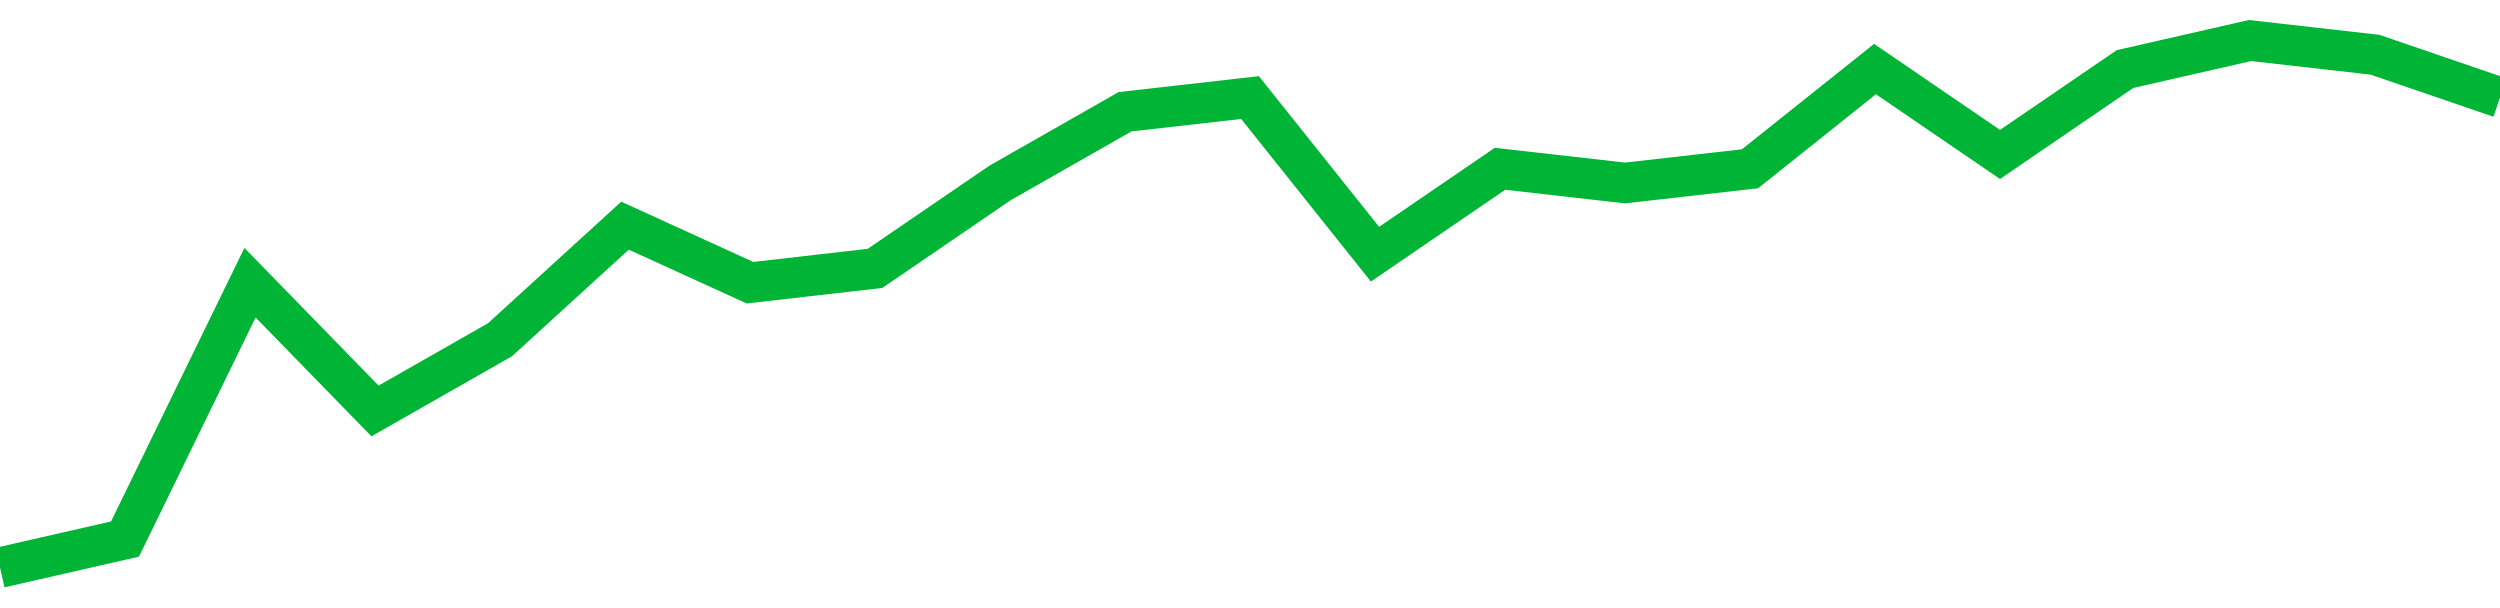 <!-- Generated with https://github.com/jxxe/sparkline/ --><svg viewBox="0 0 185 45" class="sparkline" xmlns="http://www.w3.org/2000/svg"><path class="sparkline--fill" d="M 0 42 L 0 42 L 9.25 39.89 L 18.5 20.92 L 27.75 30.41 L 37 25.14 L 46.25 16.7 L 55.5 20.92 L 64.75 19.86 L 74 13.54 L 83.25 8.27 L 92.5 7.22 L 101.75 18.81 L 111 12.49 L 120.25 13.54 L 129.5 12.49 L 138.75 5.11 L 148 11.43 L 157.25 5.11 L 166.5 3 L 175.75 4.05 L 185 7.22 V 45 L 0 45 Z" stroke="none" fill="none" ></path><path class="sparkline--line" d="M 0 42 L 0 42 L 9.25 39.89 L 18.5 20.92 L 27.75 30.41 L 37 25.14 L 46.25 16.7 L 55.5 20.92 L 64.75 19.86 L 74 13.54 L 83.25 8.27 L 92.5 7.22 L 101.75 18.81 L 111 12.49 L 120.25 13.54 L 129.5 12.49 L 138.75 5.11 L 148 11.43 L 157.25 5.11 L 166.5 3 L 175.75 4.05 L 185 7.22" fill="none" stroke-width="3" stroke="#00B436" ></path></svg>